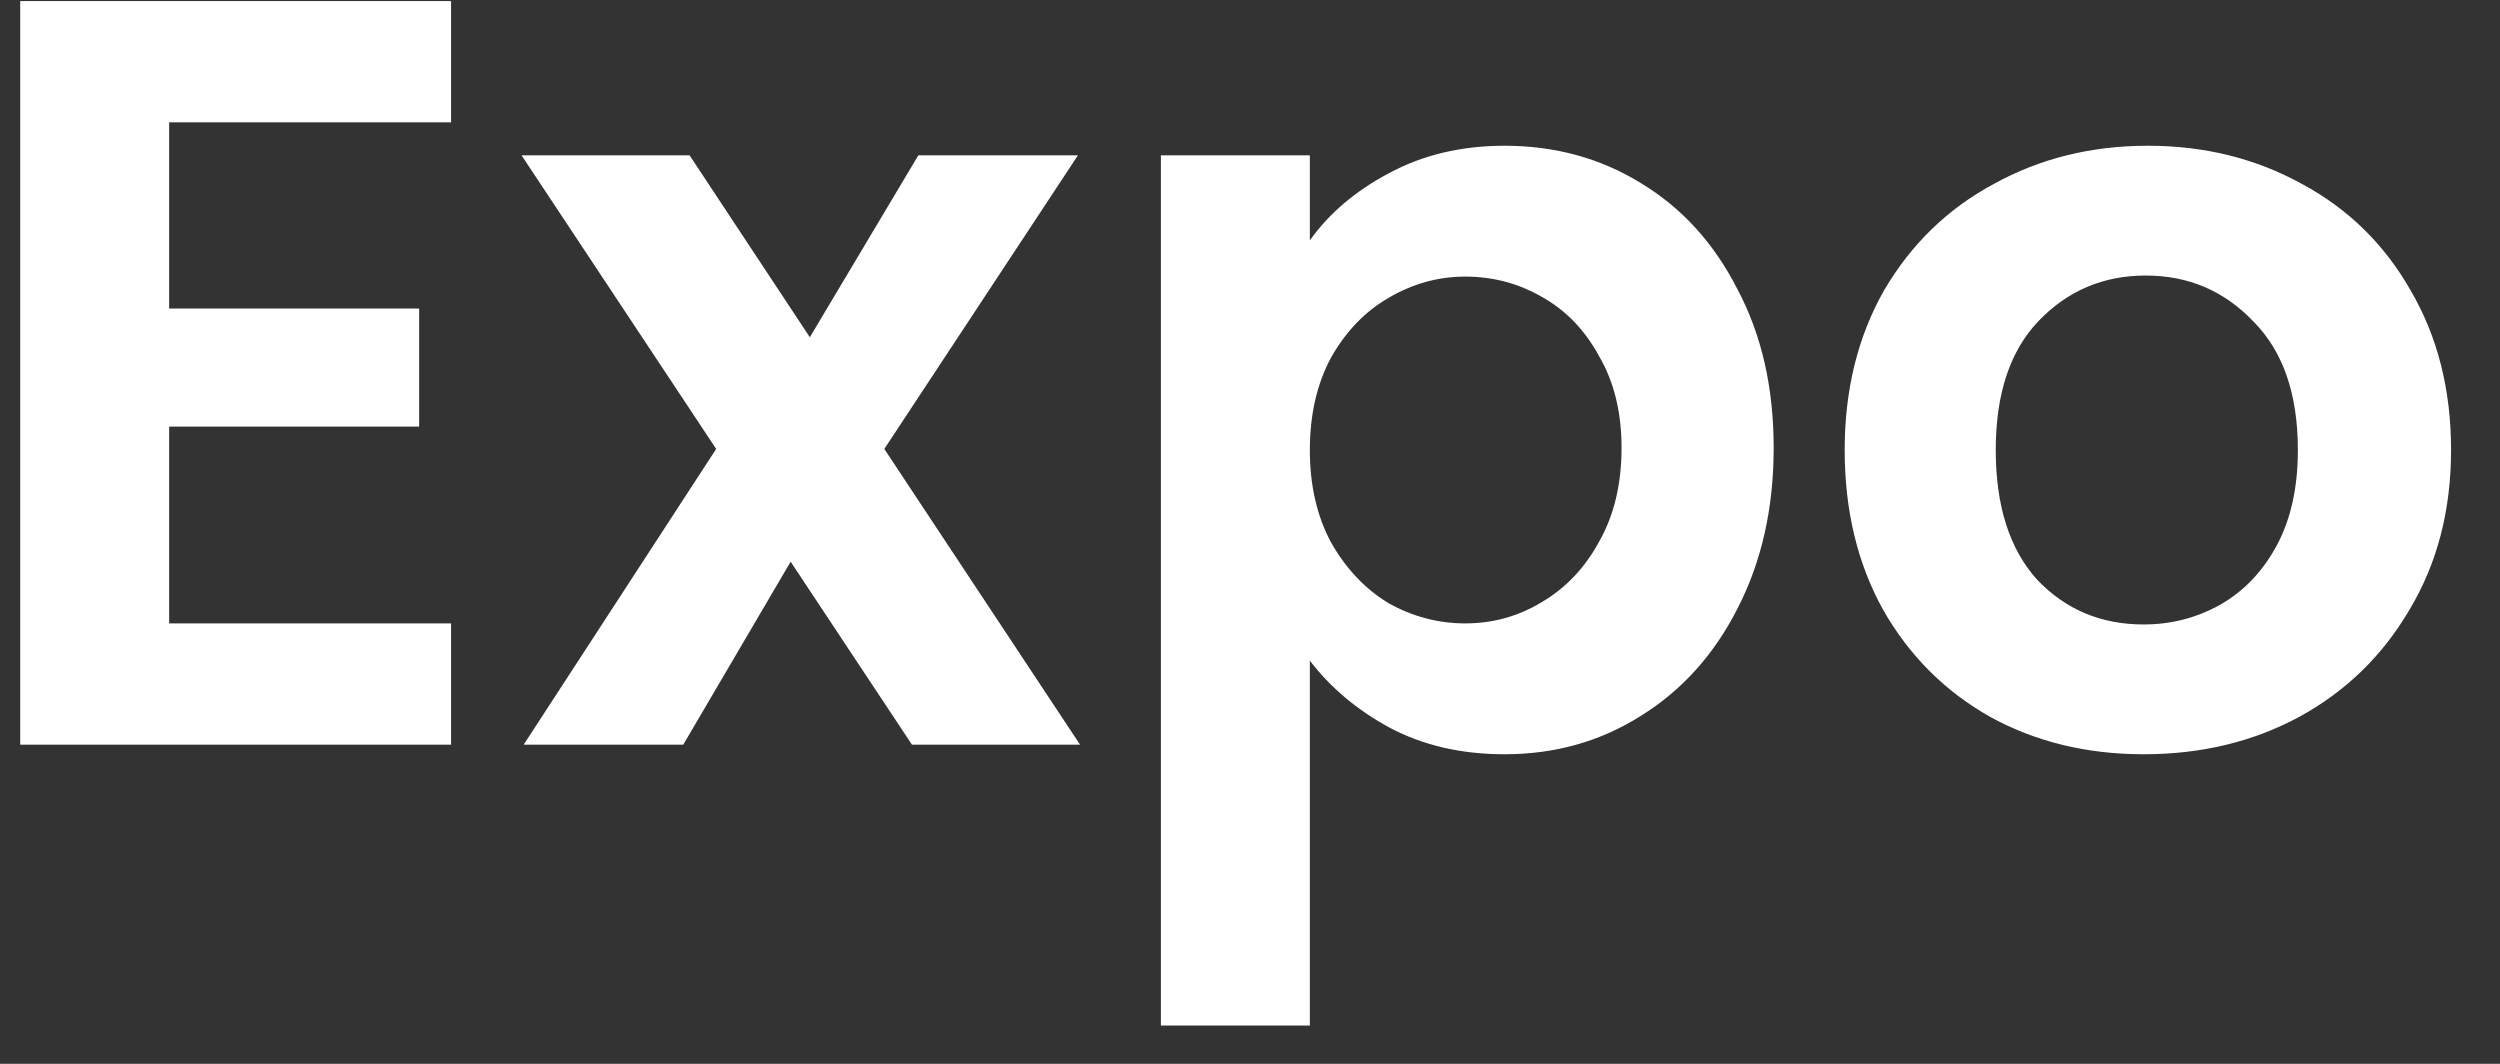 <svg width="47" height="20" viewBox="0 0 47 20" fill="none" xmlns="http://www.w3.org/2000/svg">
<rect x="0" y="0" width="47" height="20" fill="#333333" stroke="none"/>
<path d="M3.18 2.3V5.8H7.88V8.02H3.18V11.72H8.48V14H0.38V0.02H8.48V2.3H3.18ZM17.145 14L14.864 10.56L12.845 14H9.845L13.464 8.44L9.805 2.92H12.964L15.225 6.34L17.265 2.92H20.265L16.625 8.44L20.305 14H17.145ZM24.625 4.52C24.985 4.013 25.479 3.593 26.105 3.26C26.745 2.913 27.472 2.74 28.285 2.74C29.232 2.74 30.085 2.973 30.845 3.44C31.619 3.907 32.225 4.573 32.665 5.44C33.119 6.293 33.345 7.287 33.345 8.42C33.345 9.553 33.119 10.56 32.665 11.44C32.225 12.307 31.619 12.98 30.845 13.46C30.085 13.94 29.232 14.18 28.285 14.18C27.472 14.18 26.752 14.013 26.125 13.68C25.512 13.347 25.012 12.927 24.625 12.42V19.28H21.825V2.92H24.625V4.52ZM30.485 8.42C30.485 7.753 30.345 7.18 30.065 6.7C29.799 6.207 29.439 5.833 28.985 5.58C28.545 5.327 28.065 5.2 27.545 5.2C27.039 5.2 26.559 5.333 26.105 5.6C25.665 5.853 25.305 6.227 25.025 6.72C24.759 7.213 24.625 7.793 24.625 8.46C24.625 9.127 24.759 9.707 25.025 10.2C25.305 10.693 25.665 11.073 26.105 11.34C26.559 11.593 27.039 11.72 27.545 11.72C28.065 11.72 28.545 11.587 28.985 11.32C29.439 11.053 29.799 10.673 30.065 10.18C30.345 9.687 30.485 9.1 30.485 8.42ZM40.3 14.18C39.233 14.18 38.273 13.947 37.42 13.48C36.567 13 35.893 12.327 35.4 11.46C34.92 10.593 34.68 9.593 34.68 8.46C34.68 7.327 34.927 6.327 35.42 5.46C35.927 4.593 36.613 3.927 37.48 3.46C38.347 2.98 39.313 2.74 40.38 2.74C41.447 2.74 42.413 2.98 43.28 3.46C44.147 3.927 44.827 4.593 45.32 5.46C45.827 6.327 46.08 7.327 46.08 8.46C46.08 9.593 45.82 10.593 45.3 11.46C44.793 12.327 44.1 13 43.22 13.48C42.353 13.947 41.38 14.18 40.3 14.18ZM40.3 11.74C40.807 11.74 41.28 11.62 41.72 11.38C42.173 11.127 42.533 10.753 42.8 10.26C43.067 9.767 43.2 9.167 43.2 8.46C43.2 7.407 42.92 6.6 42.36 6.04C41.813 5.467 41.14 5.18 40.34 5.18C39.54 5.18 38.867 5.467 38.32 6.04C37.787 6.6 37.52 7.407 37.52 8.46C37.52 9.513 37.78 10.327 38.3 10.9C38.833 11.46 39.5 11.74 40.3 11.74Z" fill="white"/>
</svg>

